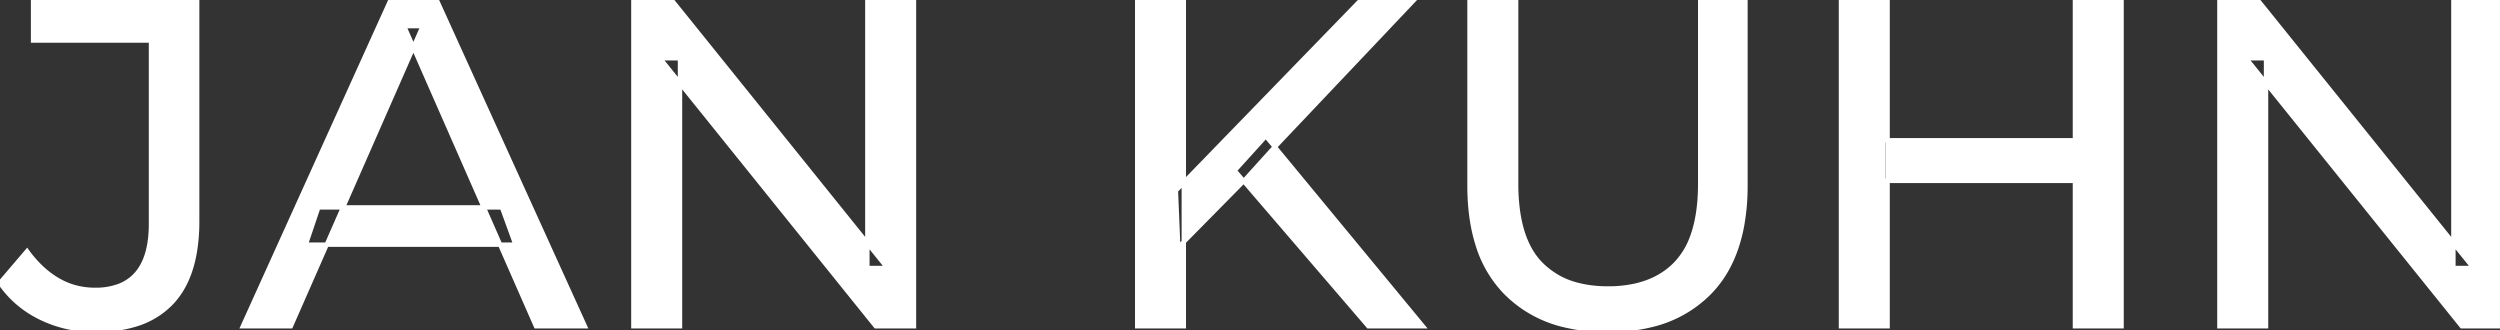 <svg width="536.4" height="70.801" viewBox="0 0 536.4 70.801" xmlns="http://www.w3.org/2000/svg"><rect x="0" y="0" width="536.4" height="70.801" fill="#333333" stroke="none"/><g id="svgGroup" stroke-linecap="round" fill-rule="evenodd" font-size="9pt" stroke="#ffffff" stroke-width="0.25mm" fill="#ffffff" style="stroke:#ffffff;stroke-width:0.25mm;fill:#ffffff"><path d="M 145.9 70 L 135.9 70 L 135.9 0 L 144.1 0 L 190.4 57.5 L 186.1 57.5 L 186.1 0 L 196.1 0 L 196.1 70 L 187.9 70 L 141.6 12.5 L 145.9 12.5 L 145.9 70 Z M 486.2 70 L 476.2 70 L 476.2 0 L 484.4 0 L 530.7 57.5 L 526.4 57.5 L 526.4 0 L 536.4 0 L 536.4 70 L 528.2 70 L 481.9 12.5 L 486.2 12.5 L 486.2 70 Z M 315.3 39.8 L 315.3 0 L 325.3 0 L 325.3 39.4 A 42.251 42.251 0 0 0 325.707 45.483 Q 326.748 52.619 330.45 56.5 A 16.777 16.777 0 0 0 338.731 61.187 Q 341.585 61.9 345 61.9 A 26.762 26.762 0 0 0 350.892 61.291 Q 354.894 60.387 357.818 58.146 A 15.879 15.879 0 0 0 359.65 56.5 A 16.272 16.272 0 0 0 363.079 50.822 Q 364.8 46.164 364.8 39.4 L 364.8 0 L 374.5 0 L 374.5 39.8 A 47.155 47.155 0 0 1 373.733 48.587 Q 372.772 53.652 370.603 57.595 A 23.645 23.645 0 0 1 366.65 62.9 A 25.836 25.836 0 0 1 354.109 69.78 Q 350.027 70.768 345.211 70.799 A 48.556 48.556 0 0 1 344.9 70.8 A 38.818 38.818 0 0 1 335.835 69.802 A 26.053 26.053 0 0 1 323.2 62.9 A 25.174 25.174 0 0 1 317.036 52.446 Q 315.788 48.478 315.437 43.681 A 53.214 53.214 0 0 1 315.3 39.8 Z M 62.4 70 L 52.1 70 L 83.8 0 L 93.7 0 L 125.5 70 L 115 70 L 86.7 5.6 L 90.7 5.6 L 62.4 70 Z M 0 60.7 L 5.8 53.9 A 24.684 24.684 0 0 0 8.99 57.533 A 19.51 19.51 0 0 0 12.35 60.05 Q 16 62.2 20.4 62.2 A 14.398 14.398 0 0 0 25.509 61.367 Q 32.4 58.761 32.4 48 L 32.4 8.7 L 7.1 8.7 L 7.1 0 L 42.3 0 L 42.3 47.5 A 39.412 39.412 0 0 1 41.811 53.927 Q 40.652 60.922 36.75 65 A 17.658 17.658 0 0 1 28.978 69.65 Q 26.151 70.512 22.74 70.728 A 37.098 37.098 0 0 1 20.4 70.8 Q 14.2 70.8 8.8 68.2 Q 3.4 65.6 0 60.7 Z M 254 70 L 244 70 L 244 0 L 254 0 L 254 70 Z M 455.2 70 L 445.2 70 L 445.2 0 L 455.2 0 L 455.2 70 Z M 405 70 L 395 70 L 395 0 L 405 0 L 405 70 Z M 267.1 38.6 L 252.8 53.1 L 252.3 40.9 L 292 0 L 303.4 0 L 272.7 32.4 L 267.1 38.6 Z M 305.3 70 L 293.6 70 L 264.9 36.6 L 271.6 29.2 L 305.3 70 Z M 446.1 38.8 L 404 38.8 L 404 30.1 L 446.1 30.1 L 446.1 38.8 Z M 110.6 52.5 L 65.6 52.5 L 68.3 44.5 L 107.7 44.5 L 110.6 52.5 Z" vector-effect="non-scaling-stroke"/></g></svg>